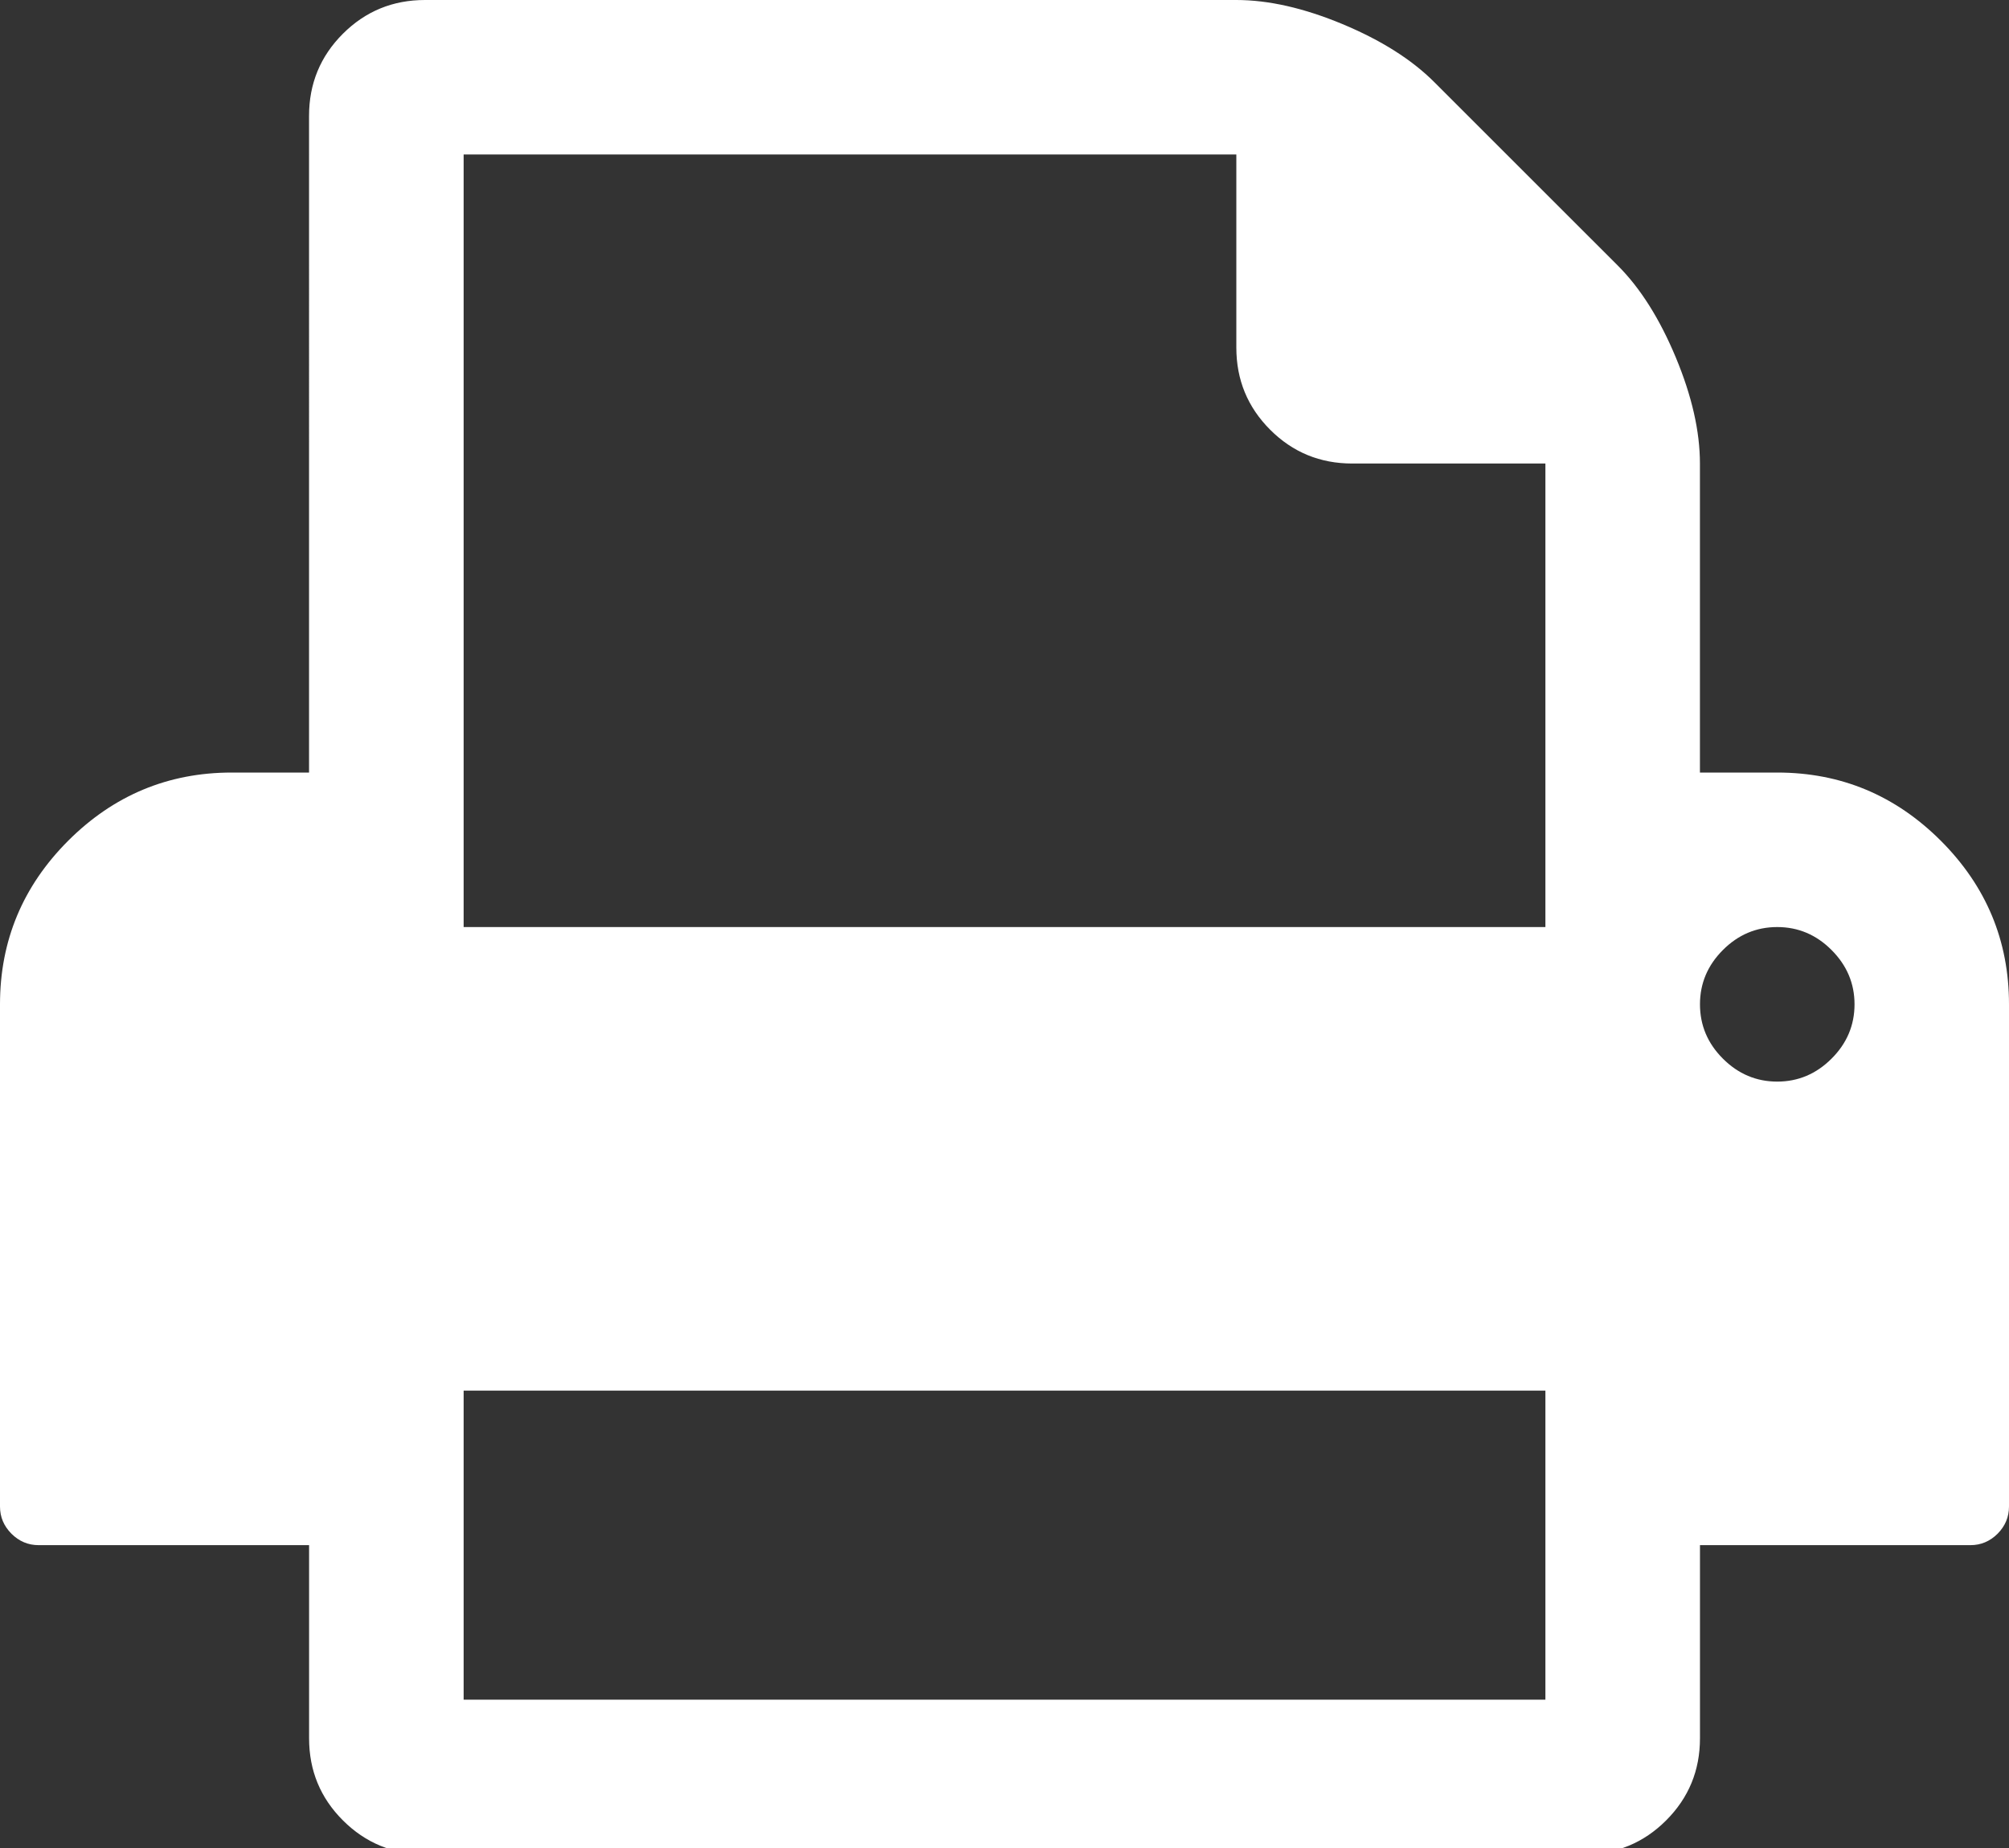 <?xml version="1.0" encoding="utf-8"?>
<!-- Generator: Adobe Illustrator 15.1.0, SVG Export Plug-In  -->
<!DOCTYPE svg PUBLIC "-//W3C//DTD SVG 1.1//EN" "http://www.w3.org/Graphics/SVG/1.1/DTD/svg11.dtd">
<svg version="1.1"
	 xmlns="http://www.w3.org/2000/svg" xmlns:xlink="http://www.w3.org/1999/xlink" xmlns:a="http://ns.adobe.com/AdobeSVGViewerExtensions/3.0/"
	 x="0px" y="0px" width="100px" height="92px" viewBox="0 0 100 92" enable-background="new 0 0 100 92" xml:space="preserve">
<rect x="0" y="0" width="100" height="92" fill="#333333" stroke="none"/>
<defs>
</defs>
<path fill="#FFFFFF" d="M96.607,41.856c-2.266-2.265-4.979-3.396-8.146-3.396h-3.845V23.076c0-1.603-0.402-3.366-1.204-5.289
	c-0.802-1.922-1.763-3.445-2.884-4.566l-9.137-9.135c-1.121-1.121-2.644-2.084-4.564-2.885C64.904,0.4,63.145,0,61.54,0H21.154
	c-1.604,0-2.965,0.561-4.088,1.682c-1.121,1.121-1.683,2.484-1.683,4.086V38.46h-3.846c-3.165,0-5.879,1.132-8.144,3.396
	C1.132,44.119,0,46.834,0,49.999V75c0,0.521,0.189,0.97,0.57,1.354c0.382,0.379,0.832,0.569,1.353,0.569h13.462v9.615
	c0,1.603,0.561,2.966,1.684,4.087c1.121,1.121,2.484,1.684,4.086,1.684h57.693c1.603,0,2.967-0.563,4.086-1.684
	c1.123-1.122,1.684-2.484,1.684-4.087v-9.615h13.462c0.521,0,0.971-0.19,1.353-0.569C99.811,75.971,100,75.521,100,75V49.999
	C100.001,46.834,98.869,44.119,96.607,41.856z M76.924,84.615H23.078V69.23h53.846V84.615L76.924,84.615z M76.924,46.152H23.078
	V7.691H61.54v9.615c0,1.604,0.562,2.965,1.683,4.087s2.482,1.683,4.086,1.683h9.615V46.152L76.924,46.152z M91.167,52.703
	c-0.76,0.761-1.662,1.143-2.704,1.143c-1.041,0-1.943-0.382-2.704-1.143c-0.761-0.76-1.141-1.662-1.141-2.704
	s0.38-1.942,1.141-2.704s1.662-1.143,2.704-1.143s1.943,0.381,2.704,1.143s1.144,1.662,1.144,2.704S91.93,51.943,91.167,52.703z"/>
</svg>
